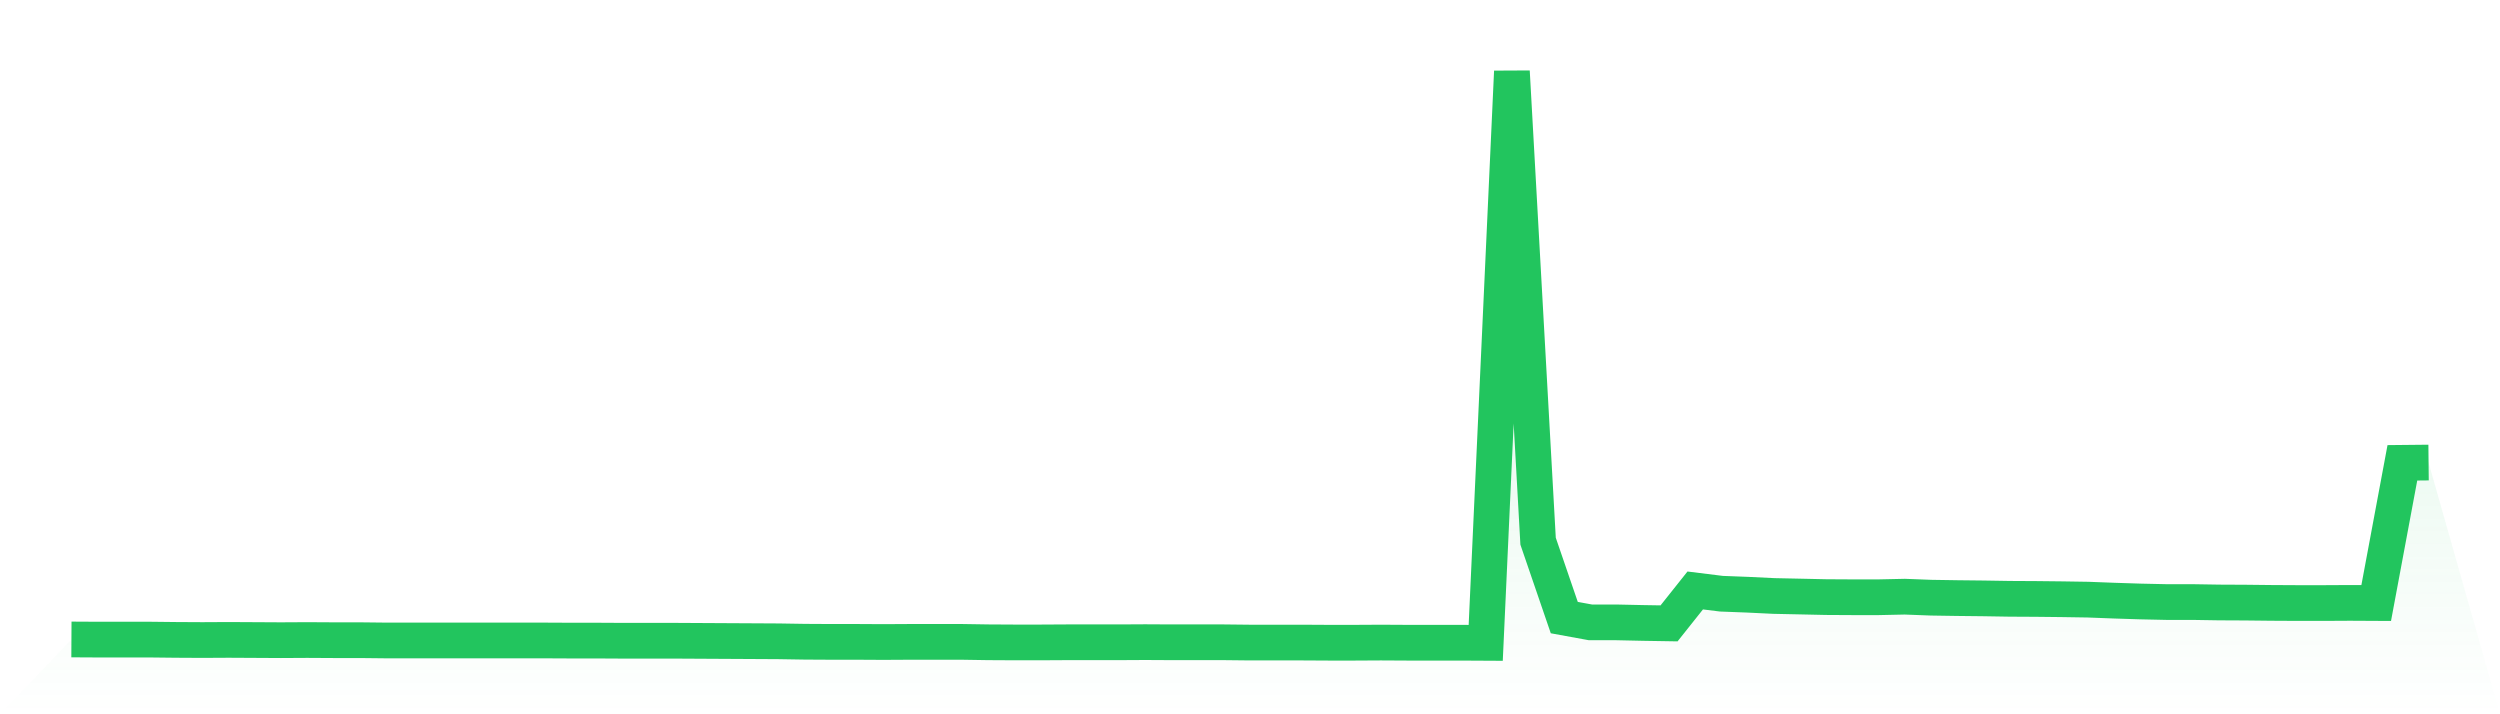 <svg viewBox="0 0 140 40" xmlns="http://www.w3.org/2000/svg">
<defs>
<linearGradient id="gradient" x1="0" x2="0" y1="0" y2="1">
<stop offset="0%" stop-color="#22c55e" stop-opacity="0.2"/>
<stop offset="100%" stop-color="#22c55e" stop-opacity="0"/>
</linearGradient>
</defs>
<path d="M4,35.81 L4,35.81 L5.467,35.818 L6.933,35.818 L8.4,35.818 L9.867,35.834 L11.333,35.842 L12.8,35.834 L14.267,35.842 L15.733,35.85 L17.2,35.842 L18.667,35.85 L20.133,35.85 L21.6,35.866 L23.067,35.866 L24.533,35.866 L26,35.866 L27.467,35.866 L28.933,35.866 L30.4,35.866 L31.867,35.873 L33.333,35.873 L34.8,35.881 L36.267,35.881 L37.733,35.881 L39.2,35.889 L40.667,35.897 L42.133,35.905 L43.6,35.913 L45.067,35.937 L46.533,35.945 L48,35.945 L49.467,35.953 L50.933,35.945 L52.4,35.945 L53.867,35.945 L55.333,35.968 L56.8,35.976 L58.267,35.976 L59.733,35.968 L61.2,35.968 L62.667,35.968 L64.133,35.96 L65.6,35.968 L67.067,35.968 L68.533,35.968 L70,35.984 L71.467,35.984 L72.933,35.984 L74.4,35.992 L75.867,35.992 L77.333,35.984 L78.8,35.992 L80.267,35.992 L81.733,35.992 L83.2,36 L84.667,4 L86.133,30.307 L87.6,34.585 L89.067,34.853 L90.533,34.853 L92,34.885 L93.467,34.909 L94.933,33.066 L96.4,33.248 L97.867,33.304 L99.333,33.375 L100.8,33.406 L102.267,33.438 L103.733,33.446 L105.2,33.446 L106.667,33.414 L108.133,33.47 L109.6,33.493 L111.067,33.509 L112.533,33.533 L114,33.541 L115.467,33.557 L116.933,33.58 L118.4,33.636 L119.867,33.683 L121.333,33.715 L122.8,33.715 L124.267,33.739 L125.733,33.746 L127.2,33.762 L128.667,33.77 L130.133,33.77 L131.6,33.762 L133.067,33.77 L134.533,25.918 L136,25.903 L140,40 L0,40 z" fill="url(#gradient)"/>
<path d="M4,35.81 L4,35.81 L5.467,35.818 L6.933,35.818 L8.4,35.818 L9.867,35.834 L11.333,35.842 L12.8,35.834 L14.267,35.842 L15.733,35.85 L17.2,35.842 L18.667,35.85 L20.133,35.85 L21.6,35.866 L23.067,35.866 L24.533,35.866 L26,35.866 L27.467,35.866 L28.933,35.866 L30.4,35.866 L31.867,35.873 L33.333,35.873 L34.8,35.881 L36.267,35.881 L37.733,35.881 L39.2,35.889 L40.667,35.897 L42.133,35.905 L43.6,35.913 L45.067,35.937 L46.533,35.945 L48,35.945 L49.467,35.953 L50.933,35.945 L52.4,35.945 L53.867,35.945 L55.333,35.968 L56.8,35.976 L58.267,35.976 L59.733,35.968 L61.2,35.968 L62.667,35.968 L64.133,35.96 L65.6,35.968 L67.067,35.968 L68.533,35.968 L70,35.984 L71.467,35.984 L72.933,35.984 L74.4,35.992 L75.867,35.992 L77.333,35.984 L78.8,35.992 L80.267,35.992 L81.733,35.992 L83.2,36 L84.667,4 L86.133,30.307 L87.6,34.585 L89.067,34.853 L90.533,34.853 L92,34.885 L93.467,34.909 L94.933,33.066 L96.4,33.248 L97.867,33.304 L99.333,33.375 L100.8,33.406 L102.267,33.438 L103.733,33.446 L105.2,33.446 L106.667,33.414 L108.133,33.47 L109.6,33.493 L111.067,33.509 L112.533,33.533 L114,33.541 L115.467,33.557 L116.933,33.58 L118.4,33.636 L119.867,33.683 L121.333,33.715 L122.8,33.715 L124.267,33.739 L125.733,33.746 L127.2,33.762 L128.667,33.77 L130.133,33.77 L131.6,33.762 L133.067,33.77 L134.533,25.918 L136,25.903" fill="none" stroke="#22c55e" stroke-width="2"/>
</svg>